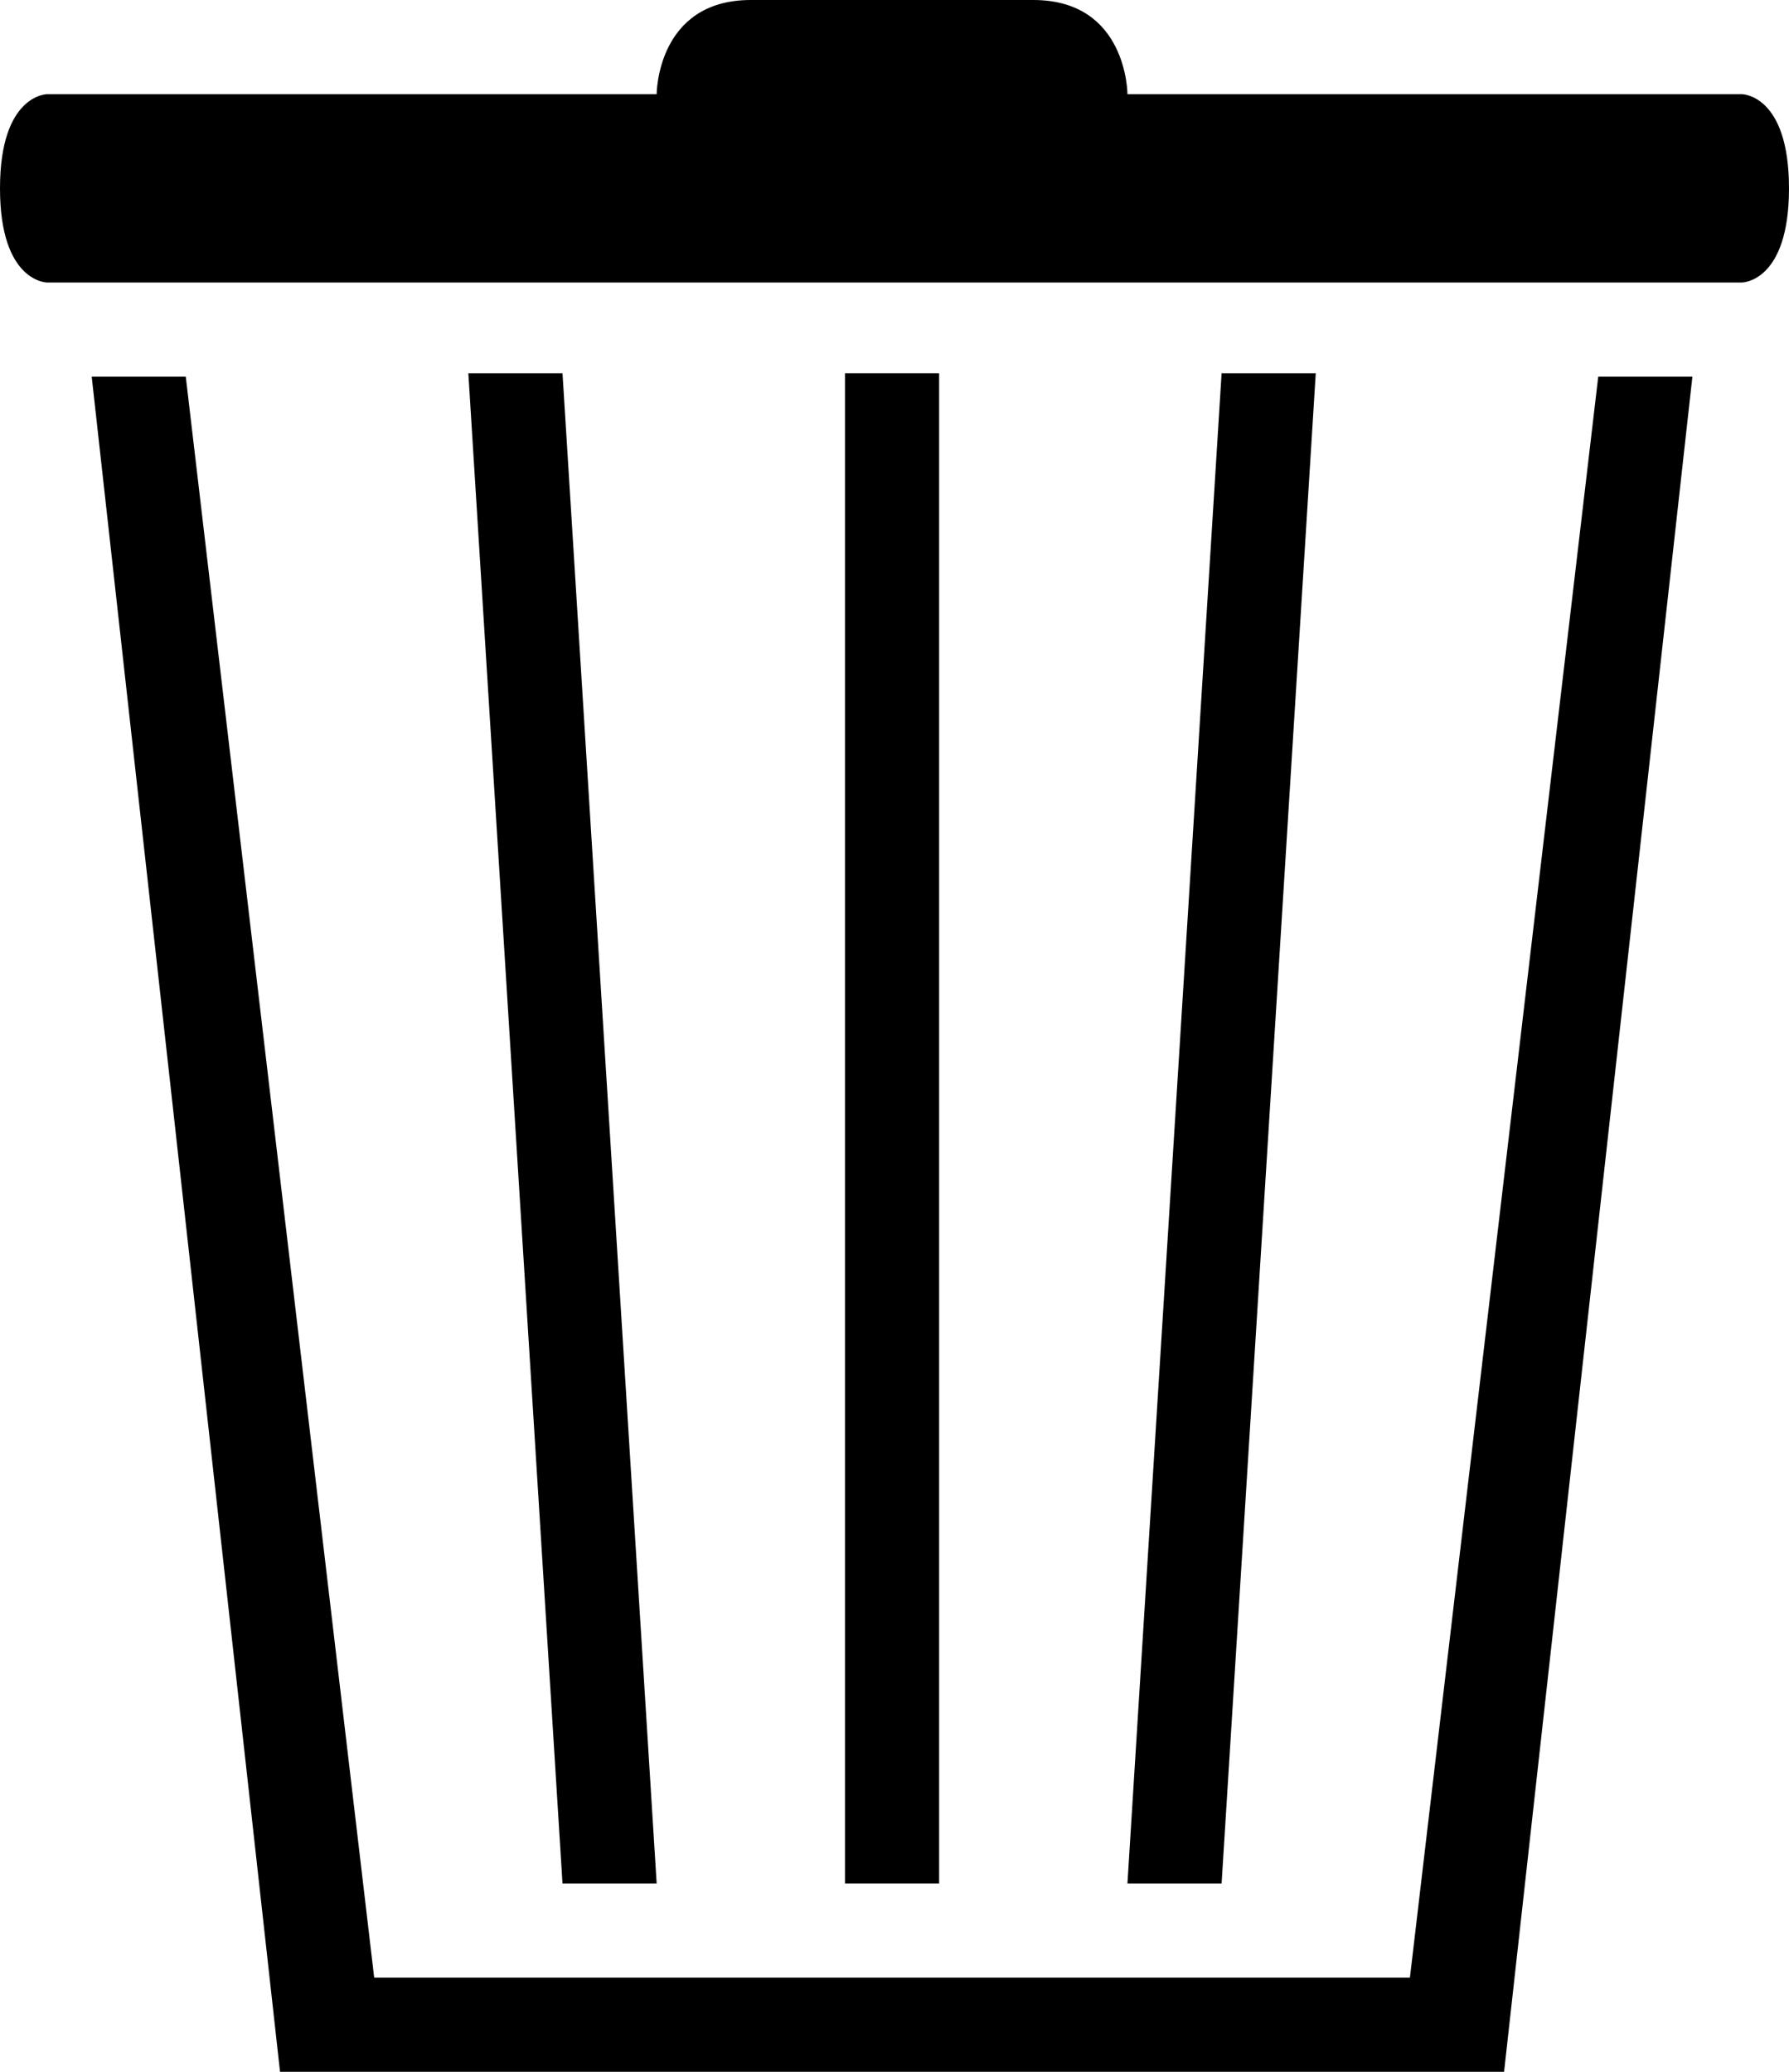 <?xml version="1.0" encoding="iso-8859-1"?>
<!-- Generator: Adobe Illustrator 18.0.0, SVG Export Plug-In . SVG Version: 6.00 Build 0)  -->
<!DOCTYPE svg PUBLIC "-//W3C//DTD SVG 1.1//EN" "http://www.w3.org/Graphics/SVG/1.1/DTD/svg11.dtd">
<svg version="1.1" id="Capa_1" xmlns="http://www.w3.org/2000/svg" xmlns:xlink="http://www.w3.org/1999/xlink" x="0px" y="0px"
	 viewBox="0 0 19 22" style="enable-background:new 0 0 19 22;" xml:space="preserve">
<g>
	<rect x="8.974" y="3.963" style="fill-rule:evenodd;clip-rule:evenodd;" width="1" height="16.037"/>
	<polygon style="fill-rule:evenodd;clip-rule:evenodd;" points="5.974,3.963 4.974,3.963 5.974,20 6.974,20 	"/>
	<polygon style="fill-rule:evenodd;clip-rule:evenodd;" points="1.973,4 0.974,4 2.974,22 15.974,22 17.974,4 16.974,4 14.974,21 
		3.974,21 	"/>
	<polygon style="fill-rule:evenodd;clip-rule:evenodd;" points="12.974,3.963 11.974,20 12.974,20 13.974,3.963 	"/>
	<path style="fill-rule:evenodd;clip-rule:evenodd;" d="M19,2c0-1-0.501-1-0.501-1h-6.525c0,0,0-1-1-1h-3c-1,0-1,1-1,1H0.501
		C0.501,1,0,1,0,2c0,1,0.501,1,0.501,1h17.998C18.499,3,19,3,19,2z"/>
</g>
<g>
</g>
<g>
</g>
<g>
</g>
<g>
</g>
<g>
</g>
<g>
</g>
<g>
</g>
<g>
</g>
<g>
</g>
<g>
</g>
<g>
</g>
<g>
</g>
<g>
</g>
<g>
</g>
<g>
</g>
</svg>

